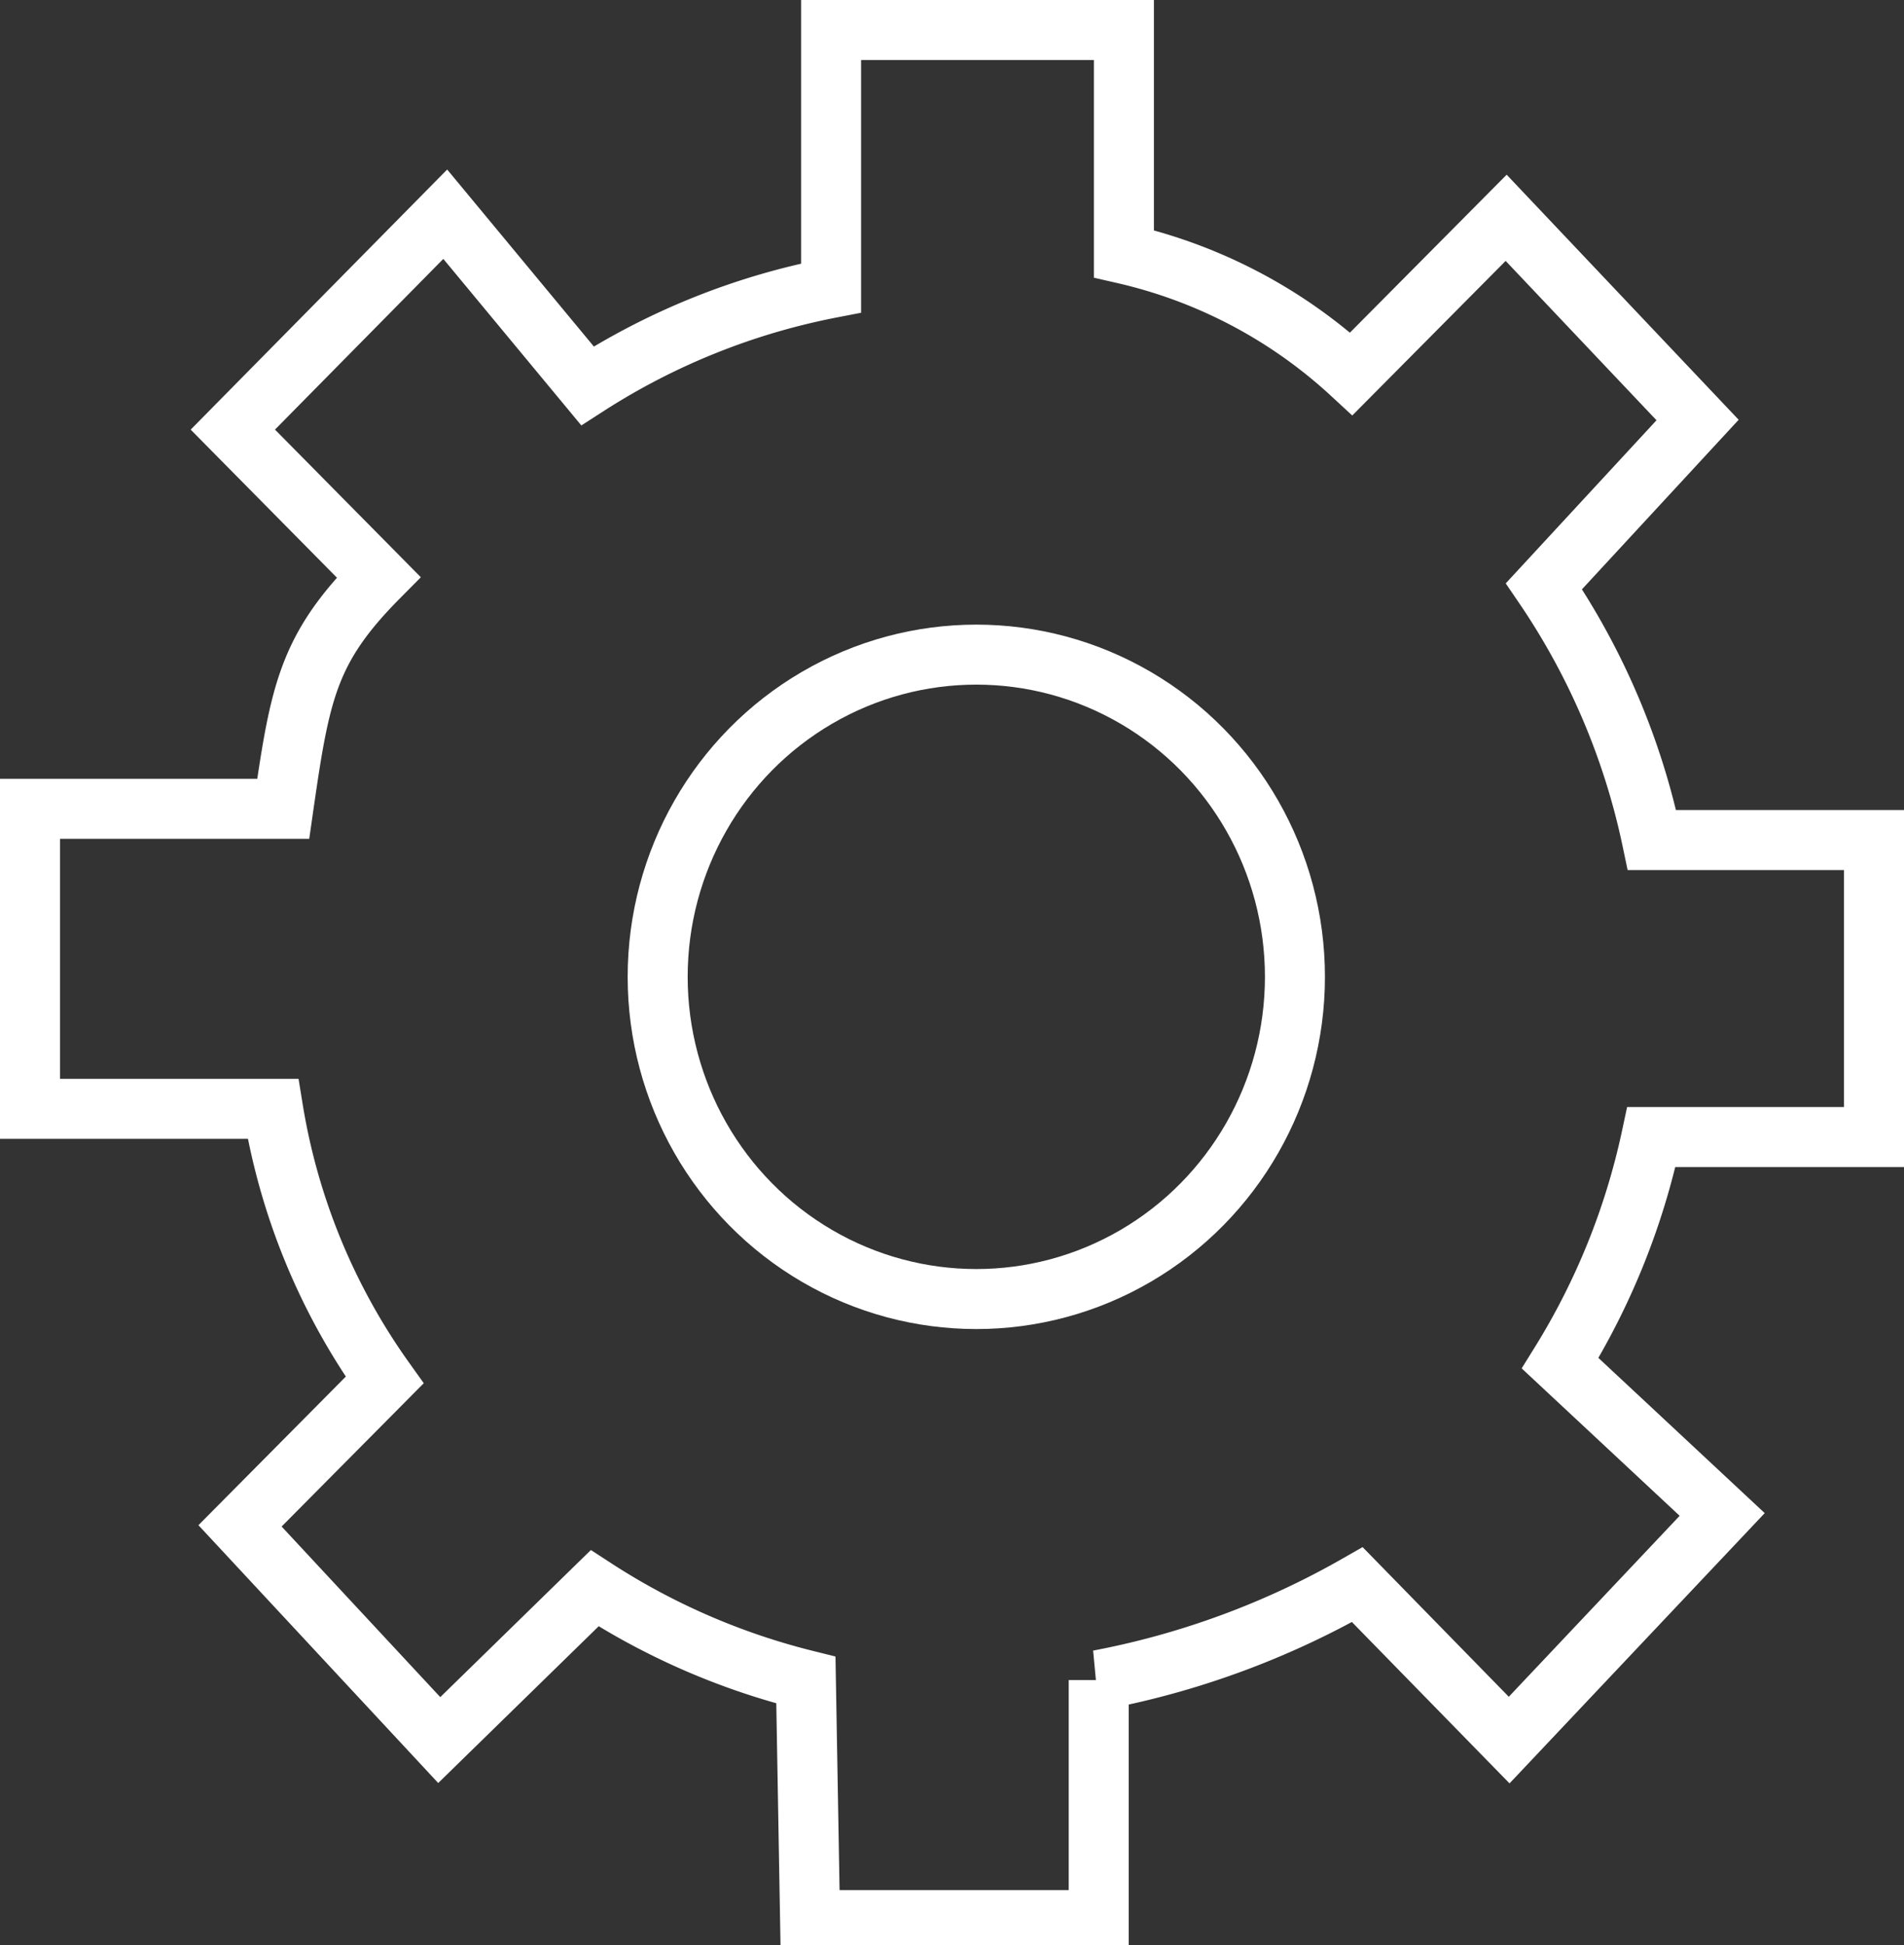 <svg viewBox="0 0 31.73 32.42" xmlns="http://www.w3.org/2000/svg"><rect x="0" y="0" width="31.73" height="32.42" fill="#333333" stroke="none"/><g fill="none" stroke="#fff"><path d="m.5 13.48v5h4.05a10.73 10.73 0 0 0 1.86 4.52l-2.41 2.43 3.32 3.57 2.59-2.53a11.59 11.59 0 0 0 3.52 1.53l.07 4h4.81v-4a13.9 13.9 0 0 0 4.31-1.59l2.53 2.59 3.55-3.76-2.7-2.52a11.84 11.84 0 0 0 1.52-3.77h3.71v-4.95h-3.7a11.85 11.85 0 0 0 -1.8-4.23l2.56-2.77-3.19-3.37-2.58 2.6a8.32 8.32 0 0 0 -3.79-2v-3.73h-4.88v4.3a11.57 11.57 0 0 0 -4.06 1.63l-2.37-2.86-3.54 3.59 2.43 2.46c-1.18 1.19-1.31 1.91-1.59 3.86z"/><ellipse cx="16.27" cy="16.28" rx="5.31" ry="5.37"/></g></svg>